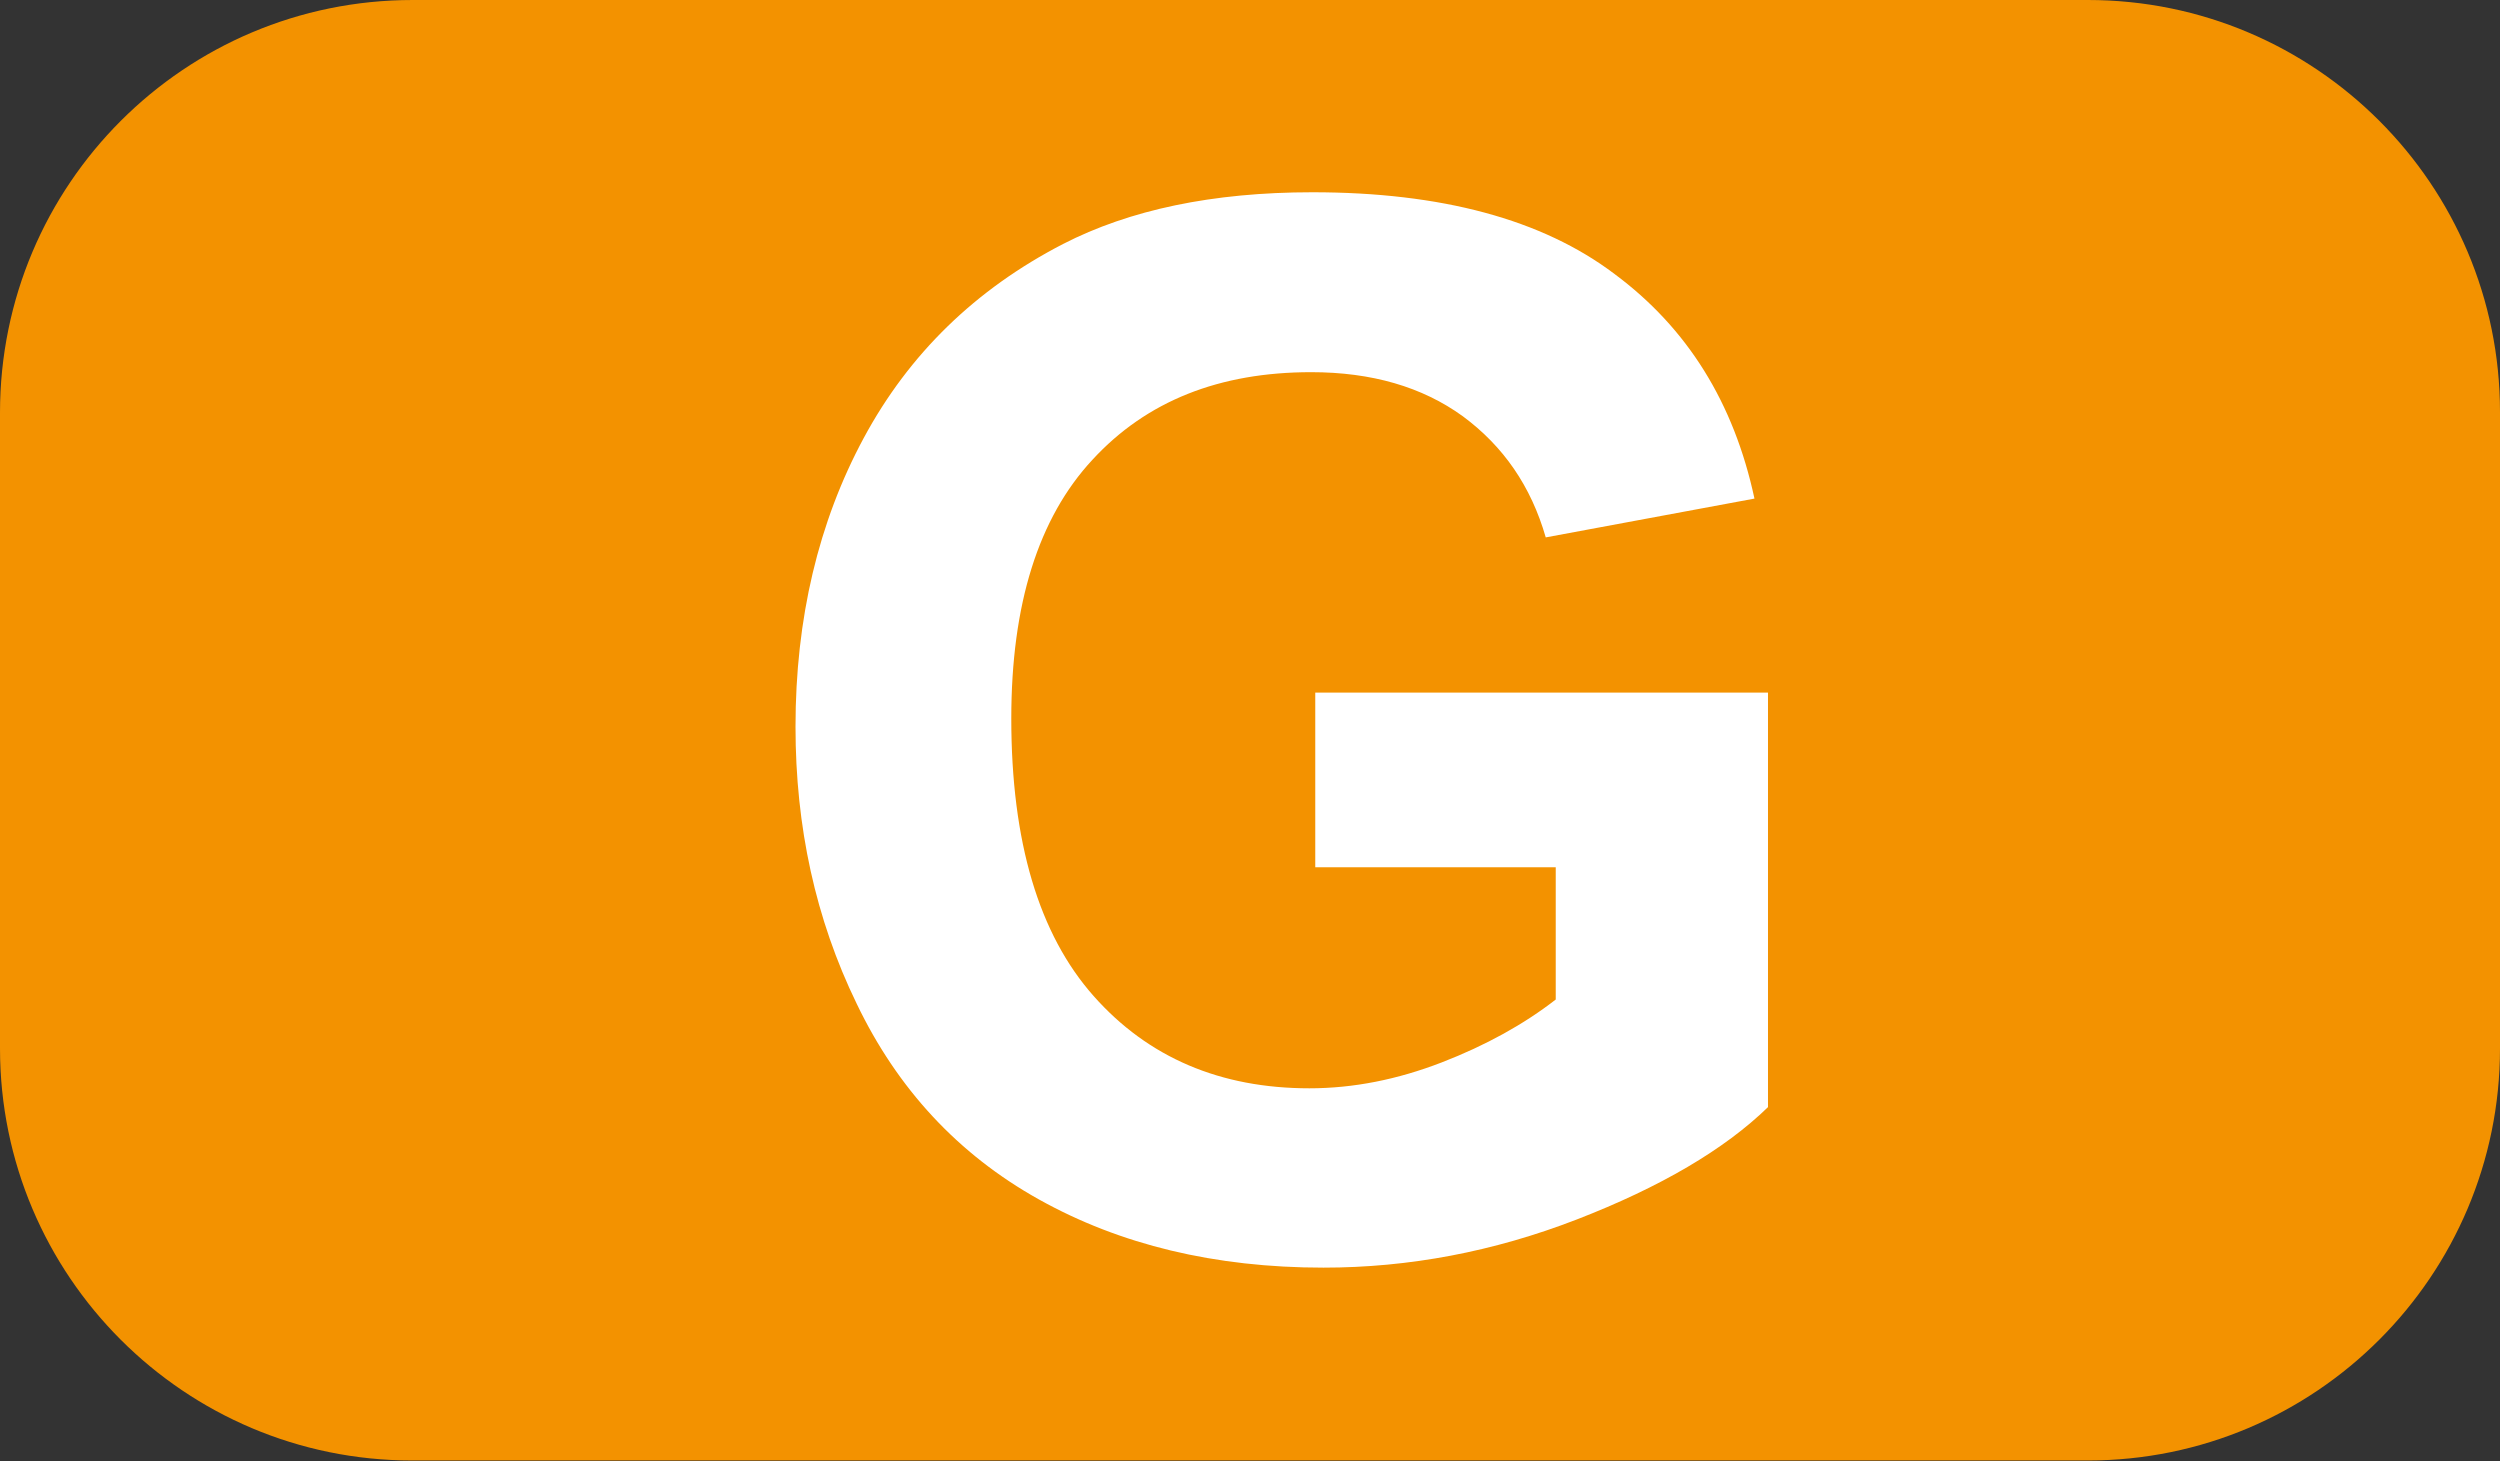 <?xml version="1.0" encoding="UTF-8"?>
<svg id="Calque_1" data-name="Calque 1" xmlns="http://www.w3.org/2000/svg" viewBox="0 0 42.52 24.85">
  <rect x="0" y="0" width="42.52" height="24.85" fill="#333333" stroke="none"/>
  <defs>
    <style>
      .cls-1 {
        fill: #fff;
      }

      .cls-2 {
        fill: #f39200;
      }
    </style>
  </defs>
  <path class="cls-2" d="m7.02,0h28.49c3.87,0,7.01,3.14,7.01,7.01v10.82c0,3.87-3.14,7.01-7.01,7.01H7.01c-3.87,0-7.01-3.14-7.01-7.01V7.02C0,3.14,3.14,0,7.02,0Z"/>
  <path class="cls-1" d="m22.37,14.76v-2.98h7.7v7.05c-.74.72-1.83,1.36-3.25,1.91-1.42.55-2.86.82-4.31.82-1.85,0-3.46-.39-4.84-1.16-1.38-.77-2.41-1.89-3.1-3.33-.7-1.44-1.04-3.01-1.04-4.71,0-1.84.39-3.48,1.16-4.91.77-1.43,1.9-2.53,3.39-3.3,1.13-.58,2.54-.88,4.24-.88,2.19,0,3.91.46,5.14,1.39,1.24.92,2.03,2.19,2.38,3.82l-3.55.66c-.25-.87-.72-1.55-1.41-2.06-.69-.5-1.55-.75-2.58-.75-1.56,0-2.8.49-3.72,1.49-.92.99-1.38,2.46-1.38,4.4,0,2.1.47,3.67,1.4,4.72.93,1.05,2.16,1.57,3.67,1.57.75,0,1.5-.15,2.25-.44.75-.29,1.4-.65,1.94-1.07v-2.25h-4.09Z"/>
</svg>
